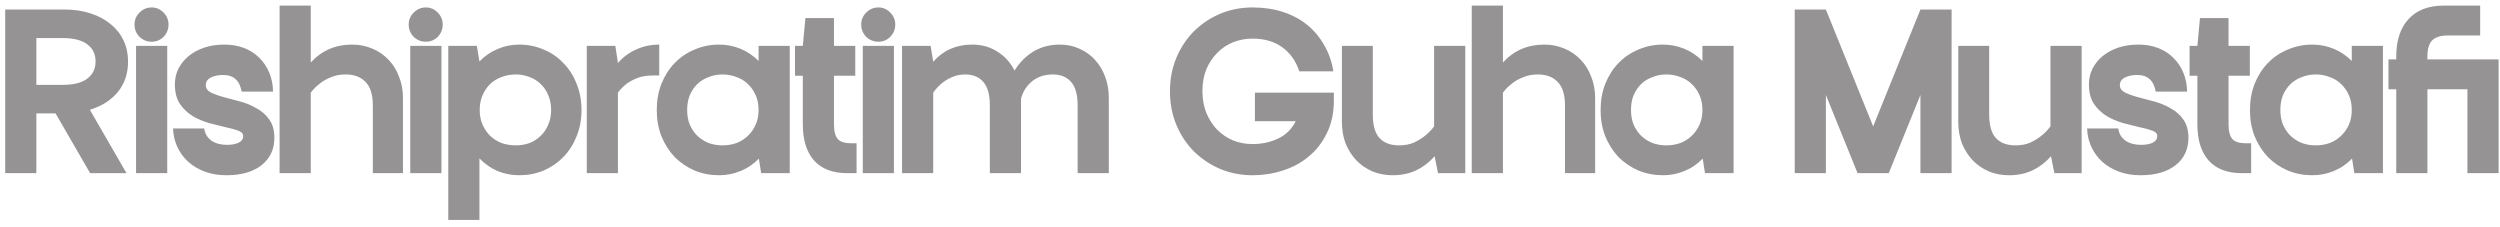 <svg xmlns="http://www.w3.org/2000/svg" width="231" height="21" viewBox="0 0 231 21" fill="none"><path d="M3.36 3.52V7.84H5.808C6.816 7.84 7.568 7.648 8.064 7.264C8.576 6.88 8.832 6.352 8.832 5.68C8.832 5.008 8.576 4.48 8.064 4.096C7.568 3.712 6.816 3.52 5.808 3.52H3.36ZM8.304 10.144L11.688 16H8.328L5.136 10.48H3.36V16H0.48V0.88H5.928C6.84 0.88 7.656 1 8.376 1.24C9.112 1.48 9.736 1.816 10.248 2.248C10.76 2.664 11.152 3.168 11.424 3.76C11.696 4.336 11.832 4.976 11.832 5.68C11.832 6.784 11.52 7.72 10.896 8.488C10.272 9.256 9.408 9.808 8.304 10.144ZM12.428 2.272C12.428 1.84 12.58 1.472 12.884 1.168C13.204 0.848 13.58 0.688 14.012 0.688C14.444 0.688 14.812 0.848 15.116 1.168C15.42 1.472 15.572 1.84 15.572 2.272C15.572 2.704 15.42 3.08 15.116 3.4C14.812 3.704 14.444 3.856 14.012 3.856C13.58 3.856 13.204 3.704 12.884 3.4C12.58 3.08 12.428 2.704 12.428 2.272ZM12.572 4.24H15.452V16H12.572V4.24ZM19.015 7.864C19.015 8.152 19.167 8.376 19.471 8.536C19.791 8.696 20.183 8.84 20.647 8.968C21.127 9.096 21.639 9.232 22.183 9.376C22.727 9.52 23.231 9.728 23.695 10C24.175 10.256 24.567 10.6 24.871 11.032C25.191 11.464 25.351 12.032 25.351 12.736C25.351 13.792 24.959 14.632 24.175 15.256C23.391 15.88 22.303 16.192 20.911 16.192C20.191 16.192 19.527 16.08 18.919 15.856C18.327 15.632 17.815 15.328 17.383 14.944C16.951 14.544 16.615 14.08 16.375 13.552C16.135 13.024 16.007 12.464 15.991 11.872H18.871C18.935 12.352 19.159 12.728 19.543 13C19.927 13.256 20.399 13.384 20.959 13.384C21.407 13.384 21.767 13.32 22.039 13.192C22.327 13.048 22.471 12.84 22.471 12.568C22.471 12.344 22.311 12.176 21.991 12.064C21.687 11.952 21.303 11.848 20.839 11.752C20.375 11.64 19.863 11.512 19.303 11.368C18.759 11.208 18.255 10.992 17.791 10.72C17.327 10.432 16.935 10.056 16.615 9.592C16.311 9.128 16.159 8.528 16.159 7.792C16.159 7.28 16.263 6.808 16.471 6.376C16.695 5.928 17.007 5.536 17.407 5.2C17.807 4.864 18.287 4.6 18.847 4.408C19.407 4.216 20.031 4.12 20.719 4.12C21.391 4.12 21.999 4.224 22.543 4.432C23.087 4.64 23.551 4.936 23.935 5.32C24.335 5.704 24.647 6.16 24.871 6.688C25.095 7.216 25.215 7.808 25.231 8.464H22.327C22.151 7.44 21.583 6.928 20.623 6.928C20.159 6.928 19.775 7.008 19.471 7.168C19.167 7.328 19.015 7.56 19.015 7.864ZM37.234 16H34.45V9.76C34.45 8.752 34.226 8.024 33.778 7.576C33.346 7.112 32.73 6.88 31.93 6.88C31.418 6.88 30.962 6.968 30.562 7.144C30.162 7.304 29.826 7.496 29.554 7.72C29.234 7.96 28.954 8.24 28.714 8.56V16H25.834V0.52H28.714V5.776C29.722 4.672 30.994 4.12 32.53 4.12C33.218 4.12 33.85 4.248 34.426 4.504C35.002 4.744 35.498 5.088 35.914 5.536C36.33 5.968 36.65 6.488 36.874 7.096C37.114 7.688 37.234 8.336 37.234 9.04V16ZM37.764 2.272C37.764 1.84 37.916 1.472 38.22 1.168C38.54 0.848 38.916 0.688 39.348 0.688C39.78 0.688 40.148 0.848 40.452 1.168C40.756 1.472 40.908 1.84 40.908 2.272C40.908 2.704 40.756 3.08 40.452 3.4C40.148 3.704 39.78 3.856 39.348 3.856C38.916 3.856 38.54 3.704 38.22 3.4C37.916 3.08 37.764 2.704 37.764 2.272ZM37.908 4.24H40.788V16H37.908V4.24ZM44.324 10.168C44.324 10.664 44.412 11.112 44.588 11.512C44.764 11.912 44.996 12.256 45.284 12.544C45.588 12.832 45.94 13.056 46.34 13.216C46.756 13.36 47.196 13.432 47.66 13.432C48.108 13.432 48.532 13.36 48.932 13.216C49.332 13.056 49.676 12.832 49.964 12.544C50.268 12.256 50.5 11.912 50.66 11.512C50.836 11.112 50.924 10.664 50.924 10.168C50.924 9.656 50.836 9.2 50.66 8.8C50.5 8.4 50.268 8.056 49.964 7.768C49.676 7.48 49.332 7.264 48.932 7.12C48.532 6.96 48.108 6.88 47.66 6.88C47.196 6.88 46.756 6.96 46.34 7.12C45.94 7.264 45.588 7.48 45.284 7.768C44.996 8.056 44.764 8.4 44.588 8.8C44.412 9.2 44.324 9.656 44.324 10.168ZM44.3 5.68C44.796 5.168 45.356 4.784 45.98 4.528C46.604 4.256 47.268 4.12 47.972 4.12C48.772 4.12 49.524 4.272 50.228 4.576C50.932 4.864 51.54 5.28 52.052 5.824C52.58 6.352 52.988 6.992 53.276 7.744C53.58 8.48 53.732 9.288 53.732 10.168C53.732 11.048 53.58 11.856 53.276 12.592C52.988 13.328 52.58 13.968 52.052 14.512C51.54 15.04 50.932 15.456 50.228 15.76C49.524 16.048 48.772 16.192 47.972 16.192C47.284 16.192 46.62 16.064 45.98 15.808C45.356 15.536 44.796 15.144 44.3 14.632V20.32H41.42V4.24H44.06L44.3 5.68ZM60.913 6.976H60.313C59.753 6.976 59.273 7.056 58.873 7.216C58.473 7.376 58.137 7.56 57.865 7.768C57.561 8.008 57.305 8.272 57.097 8.56V16H54.217V4.24H56.857L57.097 5.824C57.561 5.28 58.121 4.864 58.777 4.576C59.433 4.272 60.145 4.12 60.913 4.12V6.976ZM70.093 10.168C70.093 9.656 70.005 9.2 69.829 8.8C69.653 8.4 69.413 8.056 69.109 7.768C68.821 7.48 68.469 7.264 68.053 7.12C67.653 6.96 67.221 6.88 66.757 6.88C66.309 6.88 65.885 6.96 65.485 7.12C65.085 7.264 64.733 7.48 64.429 7.768C64.141 8.056 63.909 8.4 63.733 8.8C63.573 9.2 63.493 9.656 63.493 10.168C63.493 10.664 63.573 11.112 63.733 11.512C63.909 11.912 64.141 12.256 64.429 12.544C64.733 12.832 65.085 13.056 65.485 13.216C65.885 13.36 66.309 13.432 66.757 13.432C67.221 13.432 67.653 13.36 68.053 13.216C68.469 13.056 68.821 12.832 69.109 12.544C69.413 12.256 69.653 11.912 69.829 11.512C70.005 11.112 70.093 10.664 70.093 10.168ZM70.117 14.656C69.621 15.168 69.053 15.552 68.413 15.808C67.789 16.064 67.133 16.192 66.445 16.192C65.645 16.192 64.893 16.048 64.189 15.76C63.485 15.456 62.869 15.04 62.341 14.512C61.829 13.968 61.421 13.328 61.117 12.592C60.829 11.856 60.685 11.048 60.685 10.168C60.685 9.288 60.829 8.48 61.117 7.744C61.421 6.992 61.829 6.352 62.341 5.824C62.869 5.28 63.485 4.864 64.189 4.576C64.893 4.272 65.645 4.12 66.445 4.12C67.133 4.12 67.789 4.248 68.413 4.504C69.037 4.76 69.597 5.136 70.093 5.632V4.24H72.973V16H70.333L70.117 14.656ZM73.459 4.24H74.179L74.419 1.672H77.059V4.24H79.027V7H77.059V11.488C77.059 12.128 77.179 12.584 77.419 12.856C77.659 13.112 78.075 13.24 78.667 13.24H79.147V16H78.283C76.955 16 75.939 15.616 75.235 14.848C74.531 14.064 74.179 12.944 74.179 11.488V7H73.459V4.24ZM79.576 2.272C79.576 1.84 79.728 1.472 80.032 1.168C80.353 0.848 80.728 0.688 81.16 0.688C81.593 0.688 81.96 0.848 82.264 1.168C82.569 1.472 82.721 1.84 82.721 2.272C82.721 2.704 82.569 3.08 82.264 3.4C81.96 3.704 81.593 3.856 81.16 3.856C80.728 3.856 80.353 3.704 80.032 3.4C79.728 3.08 79.576 2.704 79.576 2.272ZM79.721 4.24H82.6V16H79.721V4.24ZM102.453 16H99.573V9.76C99.573 8.752 99.373 8.024 98.973 7.576C98.573 7.112 98.013 6.88 97.293 6.88C96.525 6.88 95.885 7.088 95.373 7.504C94.861 7.92 94.517 8.456 94.341 9.112V9.088V16H91.461V9.76C91.461 8.752 91.261 8.024 90.861 7.576C90.461 7.112 89.901 6.88 89.181 6.88C88.717 6.88 88.301 6.968 87.933 7.144C87.565 7.304 87.253 7.496 86.997 7.72C86.709 7.96 86.453 8.24 86.229 8.56V16H83.349V4.24H85.989L86.229 5.704C87.157 4.648 88.357 4.12 89.829 4.12C90.709 4.12 91.485 4.336 92.157 4.768C92.845 5.2 93.373 5.784 93.741 6.52C94.237 5.736 94.829 5.144 95.517 4.744C96.221 4.328 97.029 4.12 97.941 4.12C98.597 4.12 99.197 4.248 99.741 4.504C100.301 4.744 100.781 5.088 101.181 5.536C101.581 5.968 101.893 6.488 102.117 7.096C102.341 7.688 102.453 8.336 102.453 9.04V16ZM119.721 11.2H115.953V8.56H123.249V9.28C123.249 10.432 123.033 11.44 122.601 12.304C122.185 13.168 121.625 13.888 120.921 14.464C120.233 15.04 119.433 15.472 118.521 15.76C117.625 16.048 116.697 16.192 115.737 16.192C114.681 16.192 113.689 16 112.761 15.616C111.849 15.232 111.041 14.696 110.337 14.008C109.649 13.32 109.105 12.504 108.705 11.56C108.305 10.6 108.105 9.56 108.105 8.44C108.105 7.304 108.305 6.264 108.705 5.32C109.105 4.376 109.649 3.56 110.337 2.872C111.041 2.184 111.849 1.648 112.761 1.264C113.689 0.88 114.681 0.688 115.737 0.688C116.745 0.688 117.673 0.824 118.521 1.096C119.369 1.368 120.113 1.76 120.753 2.272C121.393 2.784 121.921 3.408 122.337 4.144C122.769 4.864 123.057 5.68 123.201 6.592H120.057C119.737 5.632 119.209 4.888 118.473 4.36C117.737 3.832 116.825 3.568 115.737 3.568C115.097 3.568 114.497 3.68 113.937 3.904C113.377 4.128 112.889 4.456 112.473 4.888C112.057 5.304 111.721 5.808 111.465 6.4C111.225 6.992 111.105 7.664 111.105 8.416C111.105 9.152 111.225 9.824 111.465 10.432C111.721 11.04 112.057 11.56 112.473 11.992C112.889 12.408 113.377 12.736 113.937 12.976C114.497 13.2 115.097 13.312 115.737 13.312C116.585 13.312 117.369 13.144 118.089 12.808C118.809 12.472 119.353 11.936 119.721 11.2ZM123.991 4.24H126.847V10.576C126.847 11.584 127.055 12.312 127.471 12.76C127.887 13.208 128.495 13.432 129.295 13.432C129.807 13.432 130.263 13.344 130.663 13.168C131.063 12.976 131.399 12.768 131.671 12.544C131.991 12.288 132.271 12 132.511 11.68V4.24H135.391V16H132.871L132.559 14.44C132.063 15 131.495 15.432 130.855 15.736C130.215 16.04 129.495 16.192 128.695 16.192C128.007 16.192 127.375 16.072 126.799 15.832C126.223 15.576 125.727 15.232 125.311 14.8C124.895 14.352 124.567 13.832 124.327 13.24C124.103 12.632 123.991 11.976 123.991 11.272V4.24ZM147.39 16H144.606V9.76C144.606 8.752 144.382 8.024 143.934 7.576C143.502 7.112 142.886 6.88 142.086 6.88C141.574 6.88 141.118 6.968 140.718 7.144C140.318 7.304 139.982 7.496 139.71 7.72C139.39 7.96 139.11 8.24 138.87 8.56V16H135.99V0.52H138.87V5.776C139.878 4.672 141.15 4.12 142.686 4.12C143.374 4.12 144.006 4.248 144.582 4.504C145.158 4.744 145.654 5.088 146.07 5.536C146.486 5.968 146.806 6.488 147.03 7.096C147.27 7.688 147.39 8.336 147.39 9.04V16ZM157.304 10.168C157.304 9.656 157.216 9.2 157.04 8.8C156.864 8.4 156.624 8.056 156.32 7.768C156.032 7.48 155.68 7.264 155.264 7.12C154.864 6.96 154.432 6.88 153.968 6.88C153.52 6.88 153.096 6.96 152.696 7.12C152.296 7.264 151.944 7.48 151.64 7.768C151.352 8.056 151.12 8.4 150.944 8.8C150.784 9.2 150.704 9.656 150.704 10.168C150.704 10.664 150.784 11.112 150.944 11.512C151.12 11.912 151.352 12.256 151.64 12.544C151.944 12.832 152.296 13.056 152.696 13.216C153.096 13.36 153.52 13.432 153.968 13.432C154.432 13.432 154.864 13.36 155.264 13.216C155.68 13.056 156.032 12.832 156.32 12.544C156.624 12.256 156.864 11.912 157.04 11.512C157.216 11.112 157.304 10.664 157.304 10.168ZM157.328 14.656C156.832 15.168 156.264 15.552 155.624 15.808C155 16.064 154.344 16.192 153.656 16.192C152.856 16.192 152.104 16.048 151.4 15.76C150.696 15.456 150.08 15.04 149.552 14.512C149.04 13.968 148.632 13.328 148.328 12.592C148.04 11.856 147.896 11.048 147.896 10.168C147.896 9.288 148.04 8.48 148.328 7.744C148.632 6.992 149.04 6.352 149.552 5.824C150.08 5.28 150.696 4.864 151.4 4.576C152.104 4.272 152.856 4.12 153.656 4.12C154.344 4.12 155 4.248 155.624 4.504C156.248 4.76 156.808 5.136 157.304 5.632V4.24H160.184V16H157.544L157.328 14.656ZM165.832 0.88H168.712L173.08 11.68L177.448 0.88H180.328V16H177.448V8.776L174.52 16H171.64L168.712 8.776V16H165.832V0.88ZM180.944 4.24H183.8V10.576C183.8 11.584 184.008 12.312 184.424 12.76C184.84 13.208 185.448 13.432 186.248 13.432C186.76 13.432 187.216 13.344 187.616 13.168C188.016 12.976 188.352 12.768 188.624 12.544C188.944 12.288 189.224 12 189.464 11.68V4.24H192.344V16H189.824L189.512 14.44C189.016 15 188.448 15.432 187.808 15.736C187.168 16.04 186.448 16.192 185.648 16.192C184.96 16.192 184.328 16.072 183.752 15.832C183.176 15.576 182.68 15.232 182.264 14.8C181.848 14.352 181.52 13.832 181.28 13.24C181.056 12.632 180.944 11.976 180.944 11.272V4.24ZM195.874 7.864C195.874 8.152 196.026 8.376 196.33 8.536C196.65 8.696 197.042 8.84 197.506 8.968C197.986 9.096 198.498 9.232 199.042 9.376C199.586 9.52 200.09 9.728 200.554 10C201.034 10.256 201.426 10.6 201.73 11.032C202.05 11.464 202.21 12.032 202.21 12.736C202.21 13.792 201.818 14.632 201.034 15.256C200.25 15.88 199.162 16.192 197.77 16.192C197.05 16.192 196.386 16.08 195.778 15.856C195.186 15.632 194.674 15.328 194.242 14.944C193.81 14.544 193.474 14.08 193.234 13.552C192.994 13.024 192.866 12.464 192.85 11.872H195.73C195.794 12.352 196.018 12.728 196.402 13C196.786 13.256 197.258 13.384 197.818 13.384C198.266 13.384 198.626 13.32 198.898 13.192C199.186 13.048 199.33 12.84 199.33 12.568C199.33 12.344 199.17 12.176 198.85 12.064C198.546 11.952 198.162 11.848 197.698 11.752C197.234 11.64 196.722 11.512 196.162 11.368C195.618 11.208 195.114 10.992 194.65 10.72C194.186 10.432 193.794 10.056 193.474 9.592C193.17 9.128 193.018 8.528 193.018 7.792C193.018 7.28 193.122 6.808 193.33 6.376C193.554 5.928 193.866 5.536 194.266 5.2C194.666 4.864 195.146 4.6 195.706 4.408C196.266 4.216 196.89 4.12 197.578 4.12C198.25 4.12 198.858 4.224 199.402 4.432C199.946 4.64 200.41 4.936 200.794 5.32C201.194 5.704 201.506 6.16 201.73 6.688C201.954 7.216 202.074 7.808 202.09 8.464H199.186C199.01 7.44 198.442 6.928 197.482 6.928C197.018 6.928 196.634 7.008 196.33 7.168C196.026 7.328 195.874 7.56 195.874 7.864ZM202.318 4.24H203.038L203.278 1.672H205.918V4.24H207.886V7H205.918V11.488C205.918 12.128 206.038 12.584 206.278 12.856C206.518 13.112 206.934 13.24 207.526 13.24H208.006V16H207.142C205.814 16 204.798 15.616 204.094 14.848C203.39 14.064 203.038 12.944 203.038 11.488V7H202.318V4.24ZM217.304 10.168C217.304 9.656 217.216 9.2 217.04 8.8C216.864 8.4 216.624 8.056 216.32 7.768C216.032 7.48 215.68 7.264 215.264 7.12C214.864 6.96 214.432 6.88 213.968 6.88C213.52 6.88 213.096 6.96 212.696 7.12C212.296 7.264 211.944 7.48 211.64 7.768C211.352 8.056 211.12 8.4 210.944 8.8C210.784 9.2 210.704 9.656 210.704 10.168C210.704 10.664 210.784 11.112 210.944 11.512C211.12 11.912 211.352 12.256 211.64 12.544C211.944 12.832 212.296 13.056 212.696 13.216C213.096 13.36 213.52 13.432 213.968 13.432C214.432 13.432 214.864 13.36 215.264 13.216C215.68 13.056 216.032 12.832 216.32 12.544C216.624 12.256 216.864 11.912 217.04 11.512C217.216 11.112 217.304 10.664 217.304 10.168ZM217.328 14.656C216.832 15.168 216.264 15.552 215.624 15.808C215 16.064 214.344 16.192 213.656 16.192C212.856 16.192 212.104 16.048 211.4 15.76C210.696 15.456 210.08 15.04 209.552 14.512C209.04 13.968 208.632 13.328 208.328 12.592C208.04 11.856 207.896 11.048 207.896 10.168C207.896 9.288 208.04 8.48 208.328 7.744C208.632 6.992 209.04 6.352 209.552 5.824C210.08 5.28 210.696 4.864 211.4 4.576C212.104 4.272 212.856 4.12 213.656 4.12C214.344 4.12 215 4.248 215.624 4.504C216.248 4.76 216.808 5.136 217.304 5.632V4.24H220.184V16H217.544L217.328 14.656ZM227.99 8.248H224.294V16H221.414V8.248H220.694V5.488H221.414V5.2C221.414 3.744 221.79 2.6 222.542 1.768C223.31 0.936 224.382 0.52 225.758 0.52H229.166V3.28H226.142C225.502 3.28 225.03 3.432 224.726 3.736C224.438 4.04 224.294 4.528 224.294 5.2V5.488H230.87V16H227.99V8.248Z" fill="#959393"></path></svg>